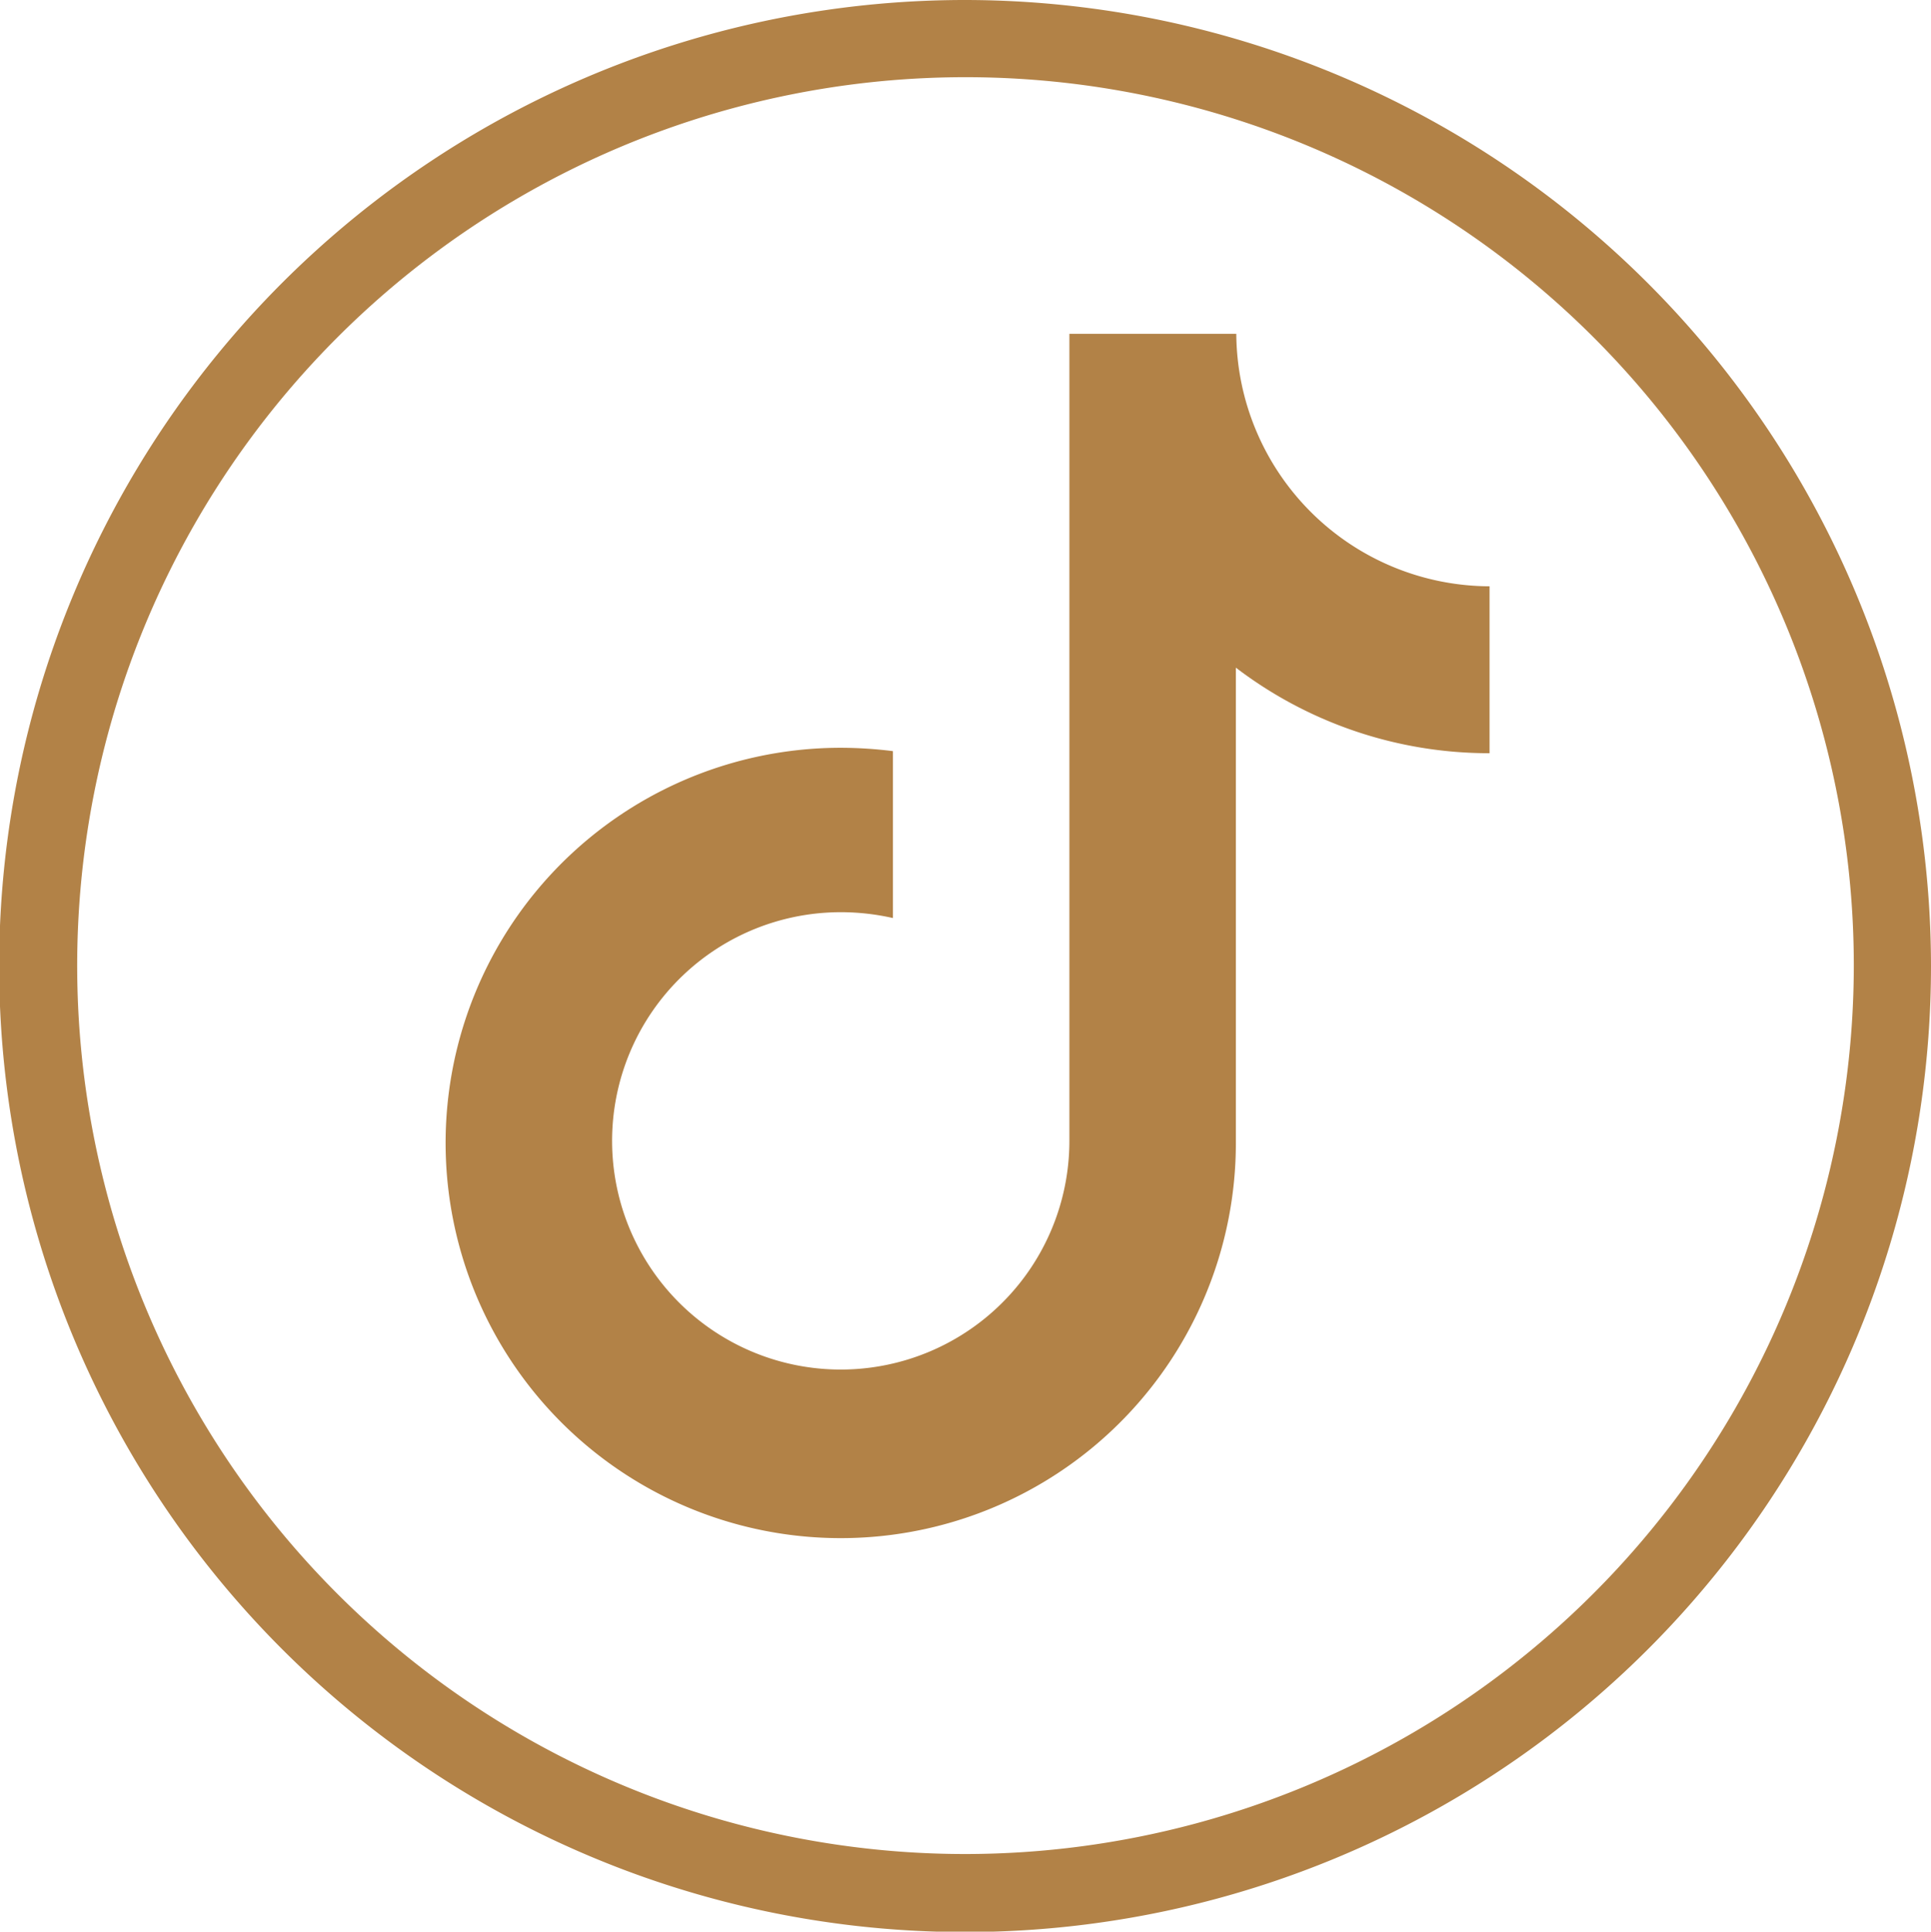 <svg xmlns="http://www.w3.org/2000/svg" viewBox="0 0 46.28 46.29"><defs><style>.cls-1{fill:#b28247;}</style></defs><title>アセット 1</title><g id="レイヤー_2" data-name="レイヤー 2"><g id="レイヤー_1-2" data-name="レイヤー 1"><path class="cls-1" d="M23.14,0A23.15,23.15,0,1,0,46.28,23.14,23.17,23.17,0,0,0,23.14,0Zm0,44.43A21.29,21.29,0,1,1,44.43,23.14,21.31,21.31,0,0,1,23.14,44.43Z"/><path class="cls-1" d="M29.63,8h-4V27.33a5.48,5.48,0,1,1-5.48-5.47A5.65,5.65,0,0,1,21.4,22V18a10.19,10.19,0,0,0-1.24-.08,9.47,9.47,0,1,0,9.46,9.46V16a10,10,0,0,0,6.08,2.05v-4A6.09,6.09,0,0,1,29.63,8Z"/></g></g></svg>
